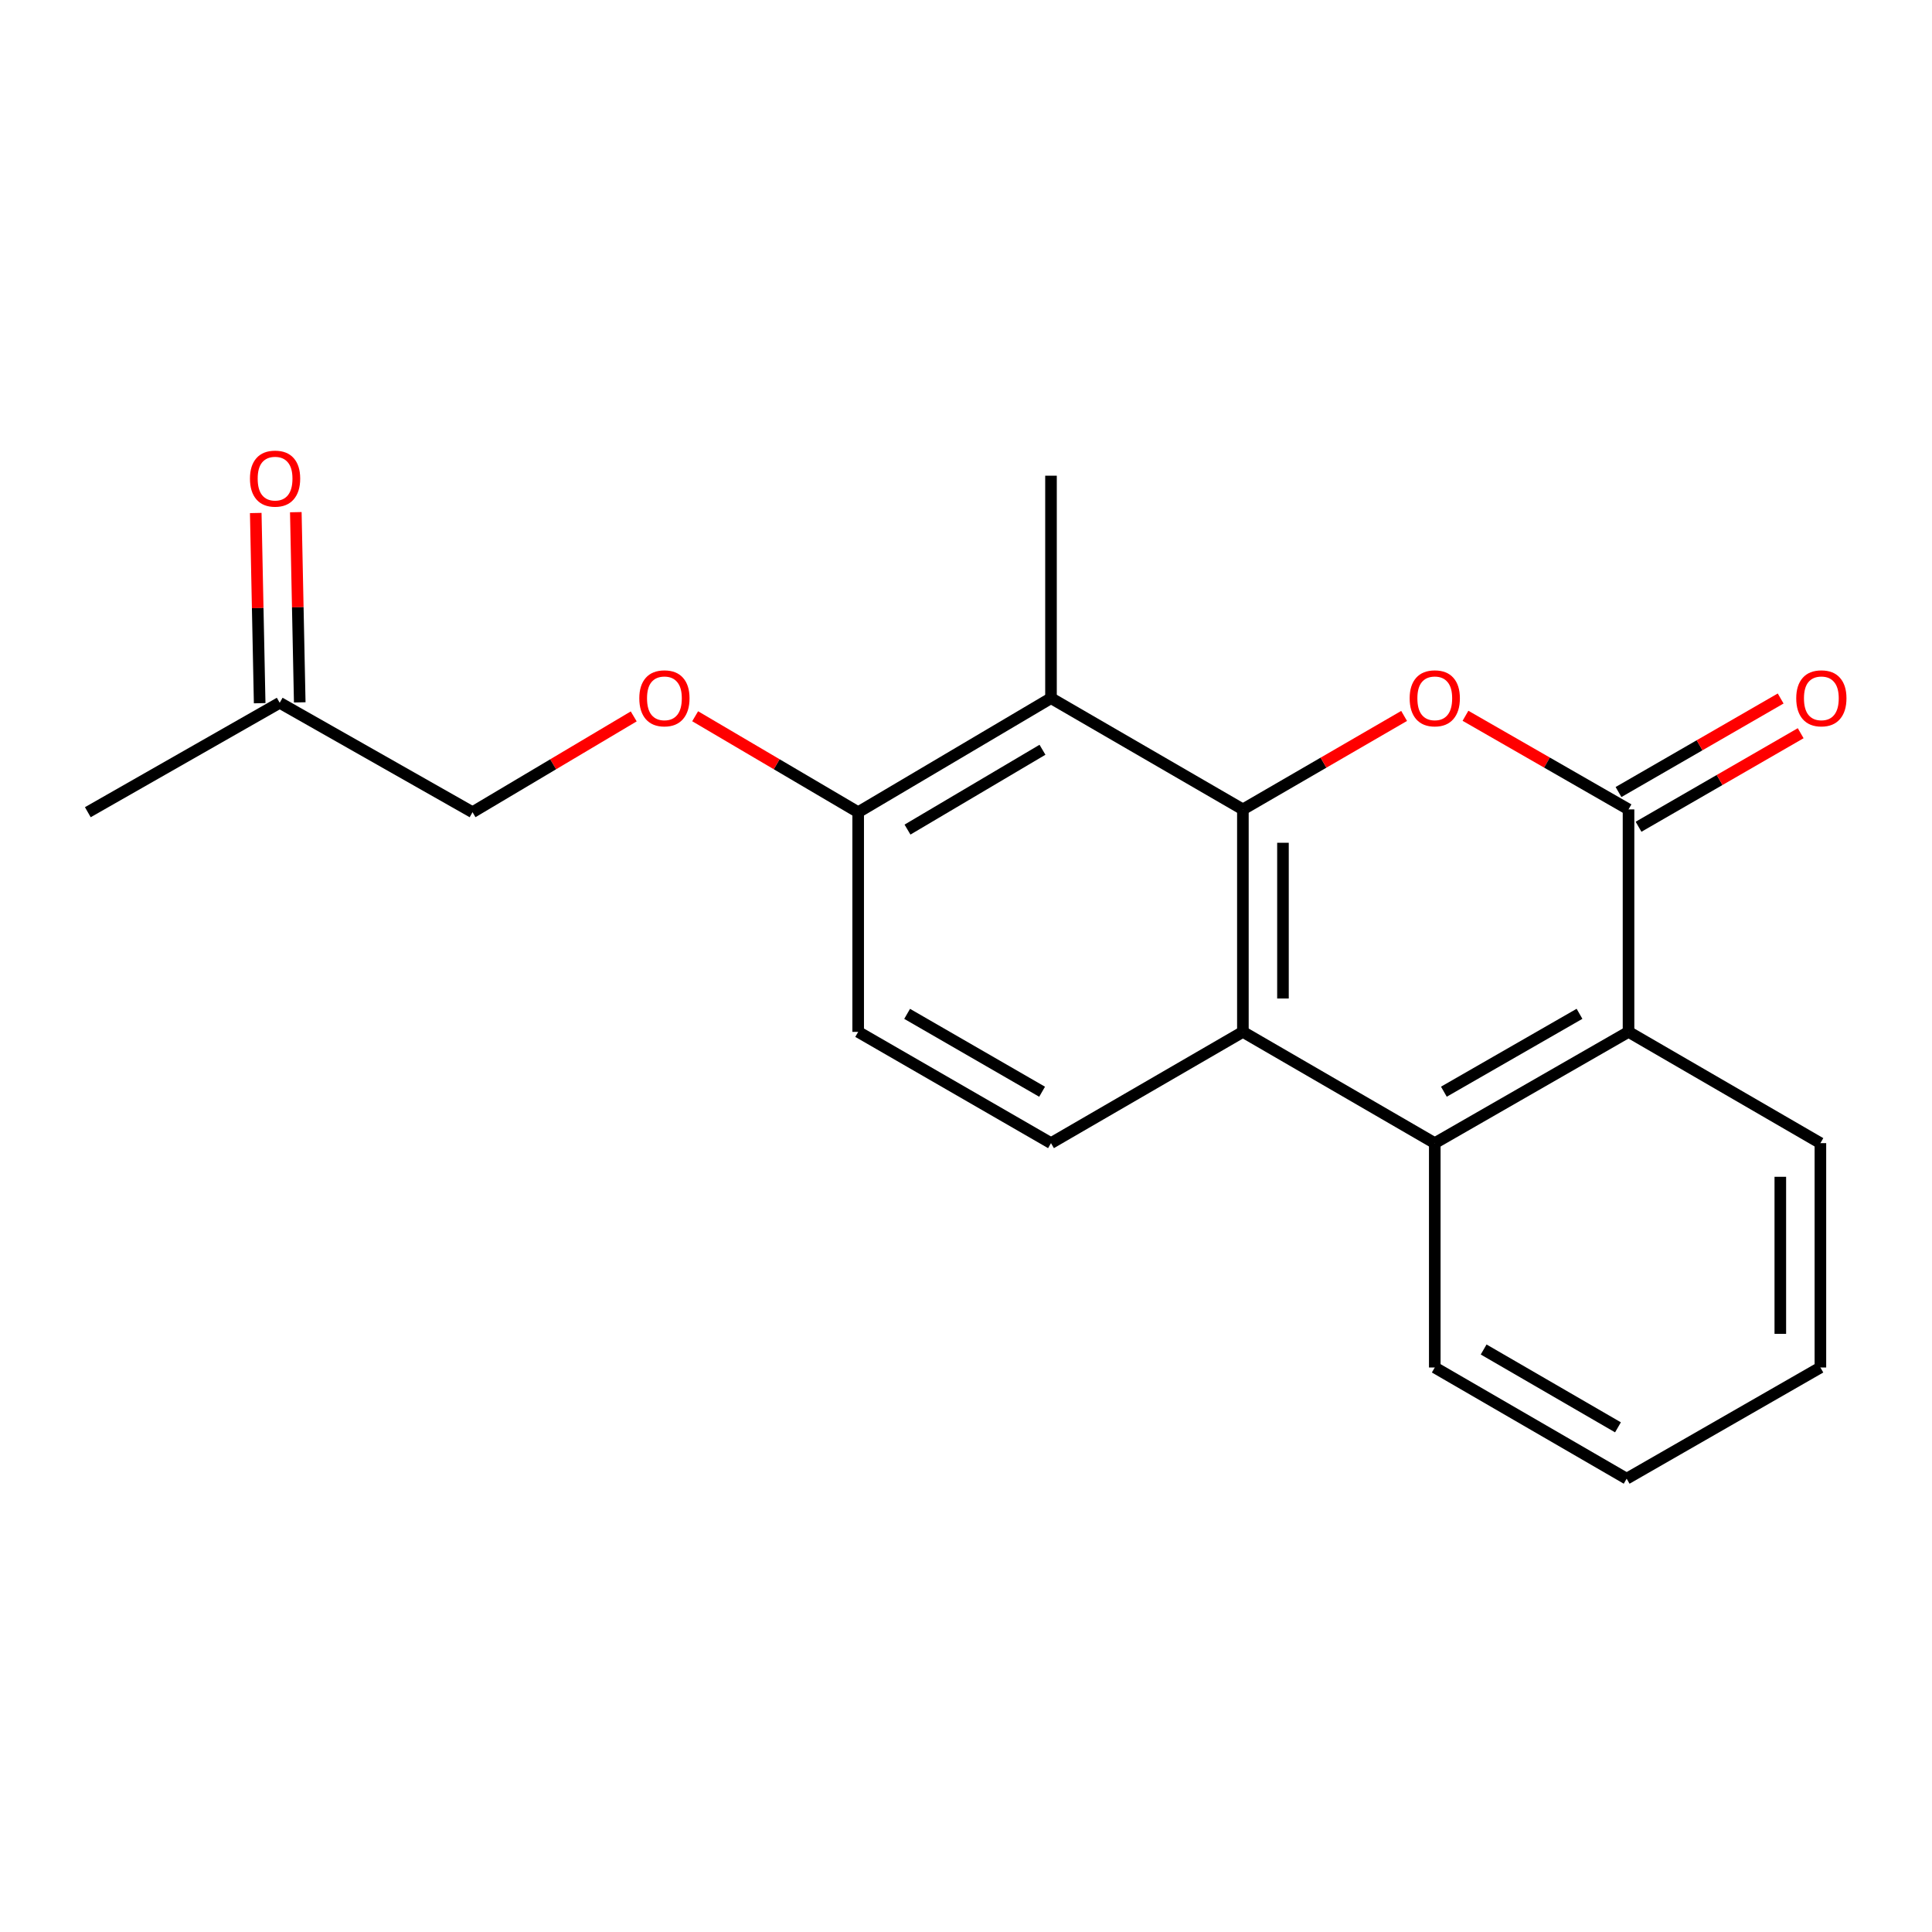 <?xml version='1.0' encoding='iso-8859-1'?>
<svg version='1.1' baseProfile='full'
              xmlns='http://www.w3.org/2000/svg'
                      xmlns:rdkit='http://www.rdkit.org/xml'
                      xmlns:xlink='http://www.w3.org/1999/xlink'
                  xml:space='preserve'
width='1000px' height='1000px' viewBox='0 0 1000 1000'>
<!-- END OF HEADER -->
<rect style='opacity:1.0;fill:#FFFFFF;stroke:none' width='1000' height='1000' x='0' y='0'> </rect>
<path class='bond-0' d='M 643.315,418.943 L 685.04,394.754' style='fill:none;fill-rule:evenodd;stroke:#000000;stroke-width:6px;stroke-linecap:butt;stroke-linejoin:miter;stroke-opacity:1' />
<path class='bond-0' d='M 685.04,394.754 L 726.766,370.565' style='fill:none;fill-rule:evenodd;stroke:#FF0000;stroke-width:6px;stroke-linecap:butt;stroke-linejoin:miter;stroke-opacity:1' />
<path class='bond-2' d='M 643.315,418.943 L 643.315,534.098' style='fill:none;fill-rule:evenodd;stroke:#000000;stroke-width:6px;stroke-linecap:butt;stroke-linejoin:miter;stroke-opacity:1' />
<path class='bond-2' d='M 664.06,436.216 L 664.06,516.825' style='fill:none;fill-rule:evenodd;stroke:#000000;stroke-width:6px;stroke-linecap:butt;stroke-linejoin:miter;stroke-opacity:1' />
<path class='bond-4' d='M 643.315,418.943 L 543.994,361.365' style='fill:none;fill-rule:evenodd;stroke:#000000;stroke-width:6px;stroke-linecap:butt;stroke-linejoin:miter;stroke-opacity:1' />
<path class='bond-1' d='M 758.527,370.488 L 800.726,394.715' style='fill:none;fill-rule:evenodd;stroke:#FF0000;stroke-width:6px;stroke-linecap:butt;stroke-linejoin:miter;stroke-opacity:1' />
<path class='bond-1' d='M 800.726,394.715 L 842.924,418.943' style='fill:none;fill-rule:evenodd;stroke:#000000;stroke-width:6px;stroke-linecap:butt;stroke-linejoin:miter;stroke-opacity:1' />
<path class='bond-8' d='M 848.108,427.927 L 890.07,403.719' style='fill:none;fill-rule:evenodd;stroke:#000000;stroke-width:6px;stroke-linecap:butt;stroke-linejoin:miter;stroke-opacity:1' />
<path class='bond-8' d='M 890.07,403.719 L 932.032,379.511' style='fill:none;fill-rule:evenodd;stroke:#FF0000;stroke-width:6px;stroke-linecap:butt;stroke-linejoin:miter;stroke-opacity:1' />
<path class='bond-8' d='M 837.741,409.958 L 879.703,385.75' style='fill:none;fill-rule:evenodd;stroke:#000000;stroke-width:6px;stroke-linecap:butt;stroke-linejoin:miter;stroke-opacity:1' />
<path class='bond-8' d='M 879.703,385.75 L 921.666,361.542' style='fill:none;fill-rule:evenodd;stroke:#FF0000;stroke-width:6px;stroke-linecap:butt;stroke-linejoin:miter;stroke-opacity:1' />
<path class='bond-21' d='M 842.924,418.943 L 842.924,534.098' style='fill:none;fill-rule:evenodd;stroke:#000000;stroke-width:6px;stroke-linecap:butt;stroke-linejoin:miter;stroke-opacity:1' />
<path class='bond-3' d='M 643.315,534.098 L 742.636,591.688' style='fill:none;fill-rule:evenodd;stroke:#000000;stroke-width:6px;stroke-linecap:butt;stroke-linejoin:miter;stroke-opacity:1' />
<path class='bond-6' d='M 643.315,534.098 L 543.994,591.688' style='fill:none;fill-rule:evenodd;stroke:#000000;stroke-width:6px;stroke-linecap:butt;stroke-linejoin:miter;stroke-opacity:1' />
<path class='bond-5' d='M 742.636,591.688 L 842.924,534.098' style='fill:none;fill-rule:evenodd;stroke:#000000;stroke-width:6px;stroke-linecap:butt;stroke-linejoin:miter;stroke-opacity:1' />
<path class='bond-5' d='M 747.349,565.06 L 817.551,524.747' style='fill:none;fill-rule:evenodd;stroke:#000000;stroke-width:6px;stroke-linecap:butt;stroke-linejoin:miter;stroke-opacity:1' />
<path class='bond-15' d='M 742.636,591.688 L 742.636,707.812' style='fill:none;fill-rule:evenodd;stroke:#000000;stroke-width:6px;stroke-linecap:butt;stroke-linejoin:miter;stroke-opacity:1' />
<path class='bond-7' d='M 543.994,361.365 L 444.19,420.395' style='fill:none;fill-rule:evenodd;stroke:#000000;stroke-width:6px;stroke-linecap:butt;stroke-linejoin:miter;stroke-opacity:1' />
<path class='bond-7' d='M 539.584,388.075 L 469.721,429.396' style='fill:none;fill-rule:evenodd;stroke:#000000;stroke-width:6px;stroke-linecap:butt;stroke-linejoin:miter;stroke-opacity:1' />
<path class='bond-14' d='M 543.994,361.365 L 543.994,246.22' style='fill:none;fill-rule:evenodd;stroke:#000000;stroke-width:6px;stroke-linecap:butt;stroke-linejoin:miter;stroke-opacity:1' />
<path class='bond-16' d='M 842.924,534.098 L 942.234,591.688' style='fill:none;fill-rule:evenodd;stroke:#000000;stroke-width:6px;stroke-linecap:butt;stroke-linejoin:miter;stroke-opacity:1' />
<path class='bond-20' d='M 543.994,591.688 L 444.19,534.098' style='fill:none;fill-rule:evenodd;stroke:#000000;stroke-width:6px;stroke-linecap:butt;stroke-linejoin:miter;stroke-opacity:1' />
<path class='bond-20' d='M 539.391,565.081 L 469.528,524.769' style='fill:none;fill-rule:evenodd;stroke:#000000;stroke-width:6px;stroke-linecap:butt;stroke-linejoin:miter;stroke-opacity:1' />
<path class='bond-9' d='M 444.19,420.395 L 402,395.562' style='fill:none;fill-rule:evenodd;stroke:#000000;stroke-width:6px;stroke-linecap:butt;stroke-linejoin:miter;stroke-opacity:1' />
<path class='bond-9' d='M 402,395.562 L 359.81,370.729' style='fill:none;fill-rule:evenodd;stroke:#FF0000;stroke-width:6px;stroke-linecap:butt;stroke-linejoin:miter;stroke-opacity:1' />
<path class='bond-10' d='M 444.19,420.395 L 444.19,534.098' style='fill:none;fill-rule:evenodd;stroke:#000000;stroke-width:6px;stroke-linecap:butt;stroke-linejoin:miter;stroke-opacity:1' />
<path class='bond-13' d='M 328.012,370.808 L 286.296,395.601' style='fill:none;fill-rule:evenodd;stroke:#FF0000;stroke-width:6px;stroke-linecap:butt;stroke-linejoin:miter;stroke-opacity:1' />
<path class='bond-13' d='M 286.296,395.601 L 244.58,420.395' style='fill:none;fill-rule:evenodd;stroke:#000000;stroke-width:6px;stroke-linecap:butt;stroke-linejoin:miter;stroke-opacity:1' />
<path class='bond-11' d='M 132.373,265.527 L 133.389,314.751' style='fill:none;fill-rule:evenodd;stroke:#FF0000;stroke-width:6px;stroke-linecap:butt;stroke-linejoin:miter;stroke-opacity:1' />
<path class='bond-11' d='M 133.389,314.751 L 134.405,363.976' style='fill:none;fill-rule:evenodd;stroke:#000000;stroke-width:6px;stroke-linecap:butt;stroke-linejoin:miter;stroke-opacity:1' />
<path class='bond-11' d='M 153.113,265.099 L 154.129,314.323' style='fill:none;fill-rule:evenodd;stroke:#FF0000;stroke-width:6px;stroke-linecap:butt;stroke-linejoin:miter;stroke-opacity:1' />
<path class='bond-11' d='M 154.129,314.323 L 155.145,363.548' style='fill:none;fill-rule:evenodd;stroke:#000000;stroke-width:6px;stroke-linecap:butt;stroke-linejoin:miter;stroke-opacity:1' />
<path class='bond-12' d='M 144.775,363.762 L 244.58,420.395' style='fill:none;fill-rule:evenodd;stroke:#000000;stroke-width:6px;stroke-linecap:butt;stroke-linejoin:miter;stroke-opacity:1' />
<path class='bond-17' d='M 144.775,363.762 L 45.455,420.395' style='fill:none;fill-rule:evenodd;stroke:#000000;stroke-width:6px;stroke-linecap:butt;stroke-linejoin:miter;stroke-opacity:1' />
<path class='bond-18' d='M 742.636,707.812 L 841.956,765.367' style='fill:none;fill-rule:evenodd;stroke:#000000;stroke-width:6px;stroke-linecap:butt;stroke-linejoin:miter;stroke-opacity:1' />
<path class='bond-18' d='M 767.935,698.496 L 837.459,738.785' style='fill:none;fill-rule:evenodd;stroke:#000000;stroke-width:6px;stroke-linecap:butt;stroke-linejoin:miter;stroke-opacity:1' />
<path class='bond-22' d='M 942.234,591.688 L 942.234,707.812' style='fill:none;fill-rule:evenodd;stroke:#000000;stroke-width:6px;stroke-linecap:butt;stroke-linejoin:miter;stroke-opacity:1' />
<path class='bond-22' d='M 921.489,609.106 L 921.489,690.393' style='fill:none;fill-rule:evenodd;stroke:#000000;stroke-width:6px;stroke-linecap:butt;stroke-linejoin:miter;stroke-opacity:1' />
<path class='bond-19' d='M 841.956,765.367 L 942.234,707.812' style='fill:none;fill-rule:evenodd;stroke:#000000;stroke-width:6px;stroke-linecap:butt;stroke-linejoin:miter;stroke-opacity:1' />
<path  class='atom-1' d='M 729.636 361.445
Q 729.636 354.645, 732.996 350.845
Q 736.356 347.045, 742.636 347.045
Q 748.916 347.045, 752.276 350.845
Q 755.636 354.645, 755.636 361.445
Q 755.636 368.325, 752.236 372.245
Q 748.836 376.125, 742.636 376.125
Q 736.396 376.125, 732.996 372.245
Q 729.636 368.365, 729.636 361.445
M 742.636 372.925
Q 746.956 372.925, 749.276 370.045
Q 751.636 367.125, 751.636 361.445
Q 751.636 355.885, 749.276 353.085
Q 746.956 350.245, 742.636 350.245
Q 738.316 350.245, 735.956 353.045
Q 733.636 355.845, 733.636 361.445
Q 733.636 367.165, 735.956 370.045
Q 738.316 372.925, 742.636 372.925
' fill='#FF0000'/>
<path  class='atom-9' d='M 929.729 361.445
Q 929.729 354.645, 933.089 350.845
Q 936.449 347.045, 942.729 347.045
Q 949.009 347.045, 952.369 350.845
Q 955.729 354.645, 955.729 361.445
Q 955.729 368.325, 952.329 372.245
Q 948.929 376.125, 942.729 376.125
Q 936.489 376.125, 933.089 372.245
Q 929.729 368.365, 929.729 361.445
M 942.729 372.925
Q 947.049 372.925, 949.369 370.045
Q 951.729 367.125, 951.729 361.445
Q 951.729 355.885, 949.369 353.085
Q 947.049 350.245, 942.729 350.245
Q 938.409 350.245, 936.049 353.045
Q 933.729 355.845, 933.729 361.445
Q 933.729 367.165, 936.049 370.045
Q 938.409 372.925, 942.729 372.925
' fill='#FF0000'/>
<path  class='atom-10' d='M 330.901 361.445
Q 330.901 354.645, 334.261 350.845
Q 337.621 347.045, 343.901 347.045
Q 350.181 347.045, 353.541 350.845
Q 356.901 354.645, 356.901 361.445
Q 356.901 368.325, 353.501 372.245
Q 350.101 376.125, 343.901 376.125
Q 337.661 376.125, 334.261 372.245
Q 330.901 368.365, 330.901 361.445
M 343.901 372.925
Q 348.221 372.925, 350.541 370.045
Q 352.901 367.125, 352.901 361.445
Q 352.901 355.885, 350.541 353.085
Q 348.221 350.245, 343.901 350.245
Q 339.581 350.245, 337.221 353.045
Q 334.901 355.845, 334.901 361.445
Q 334.901 367.165, 337.221 370.045
Q 339.581 372.925, 343.901 372.925
' fill='#FF0000'/>
<path  class='atom-12' d='M 129.378 247.73
Q 129.378 240.93, 132.738 237.13
Q 136.098 233.33, 142.378 233.33
Q 148.658 233.33, 152.018 237.13
Q 155.378 240.93, 155.378 247.73
Q 155.378 254.61, 151.978 258.53
Q 148.578 262.41, 142.378 262.41
Q 136.138 262.41, 132.738 258.53
Q 129.378 254.65, 129.378 247.73
M 142.378 259.21
Q 146.698 259.21, 149.018 256.33
Q 151.378 253.41, 151.378 247.73
Q 151.378 242.17, 149.018 239.37
Q 146.698 236.53, 142.378 236.53
Q 138.058 236.53, 135.698 239.33
Q 133.378 242.13, 133.378 247.73
Q 133.378 253.45, 135.698 256.33
Q 138.058 259.21, 142.378 259.21
' fill='#FF0000'/>
</svg>
